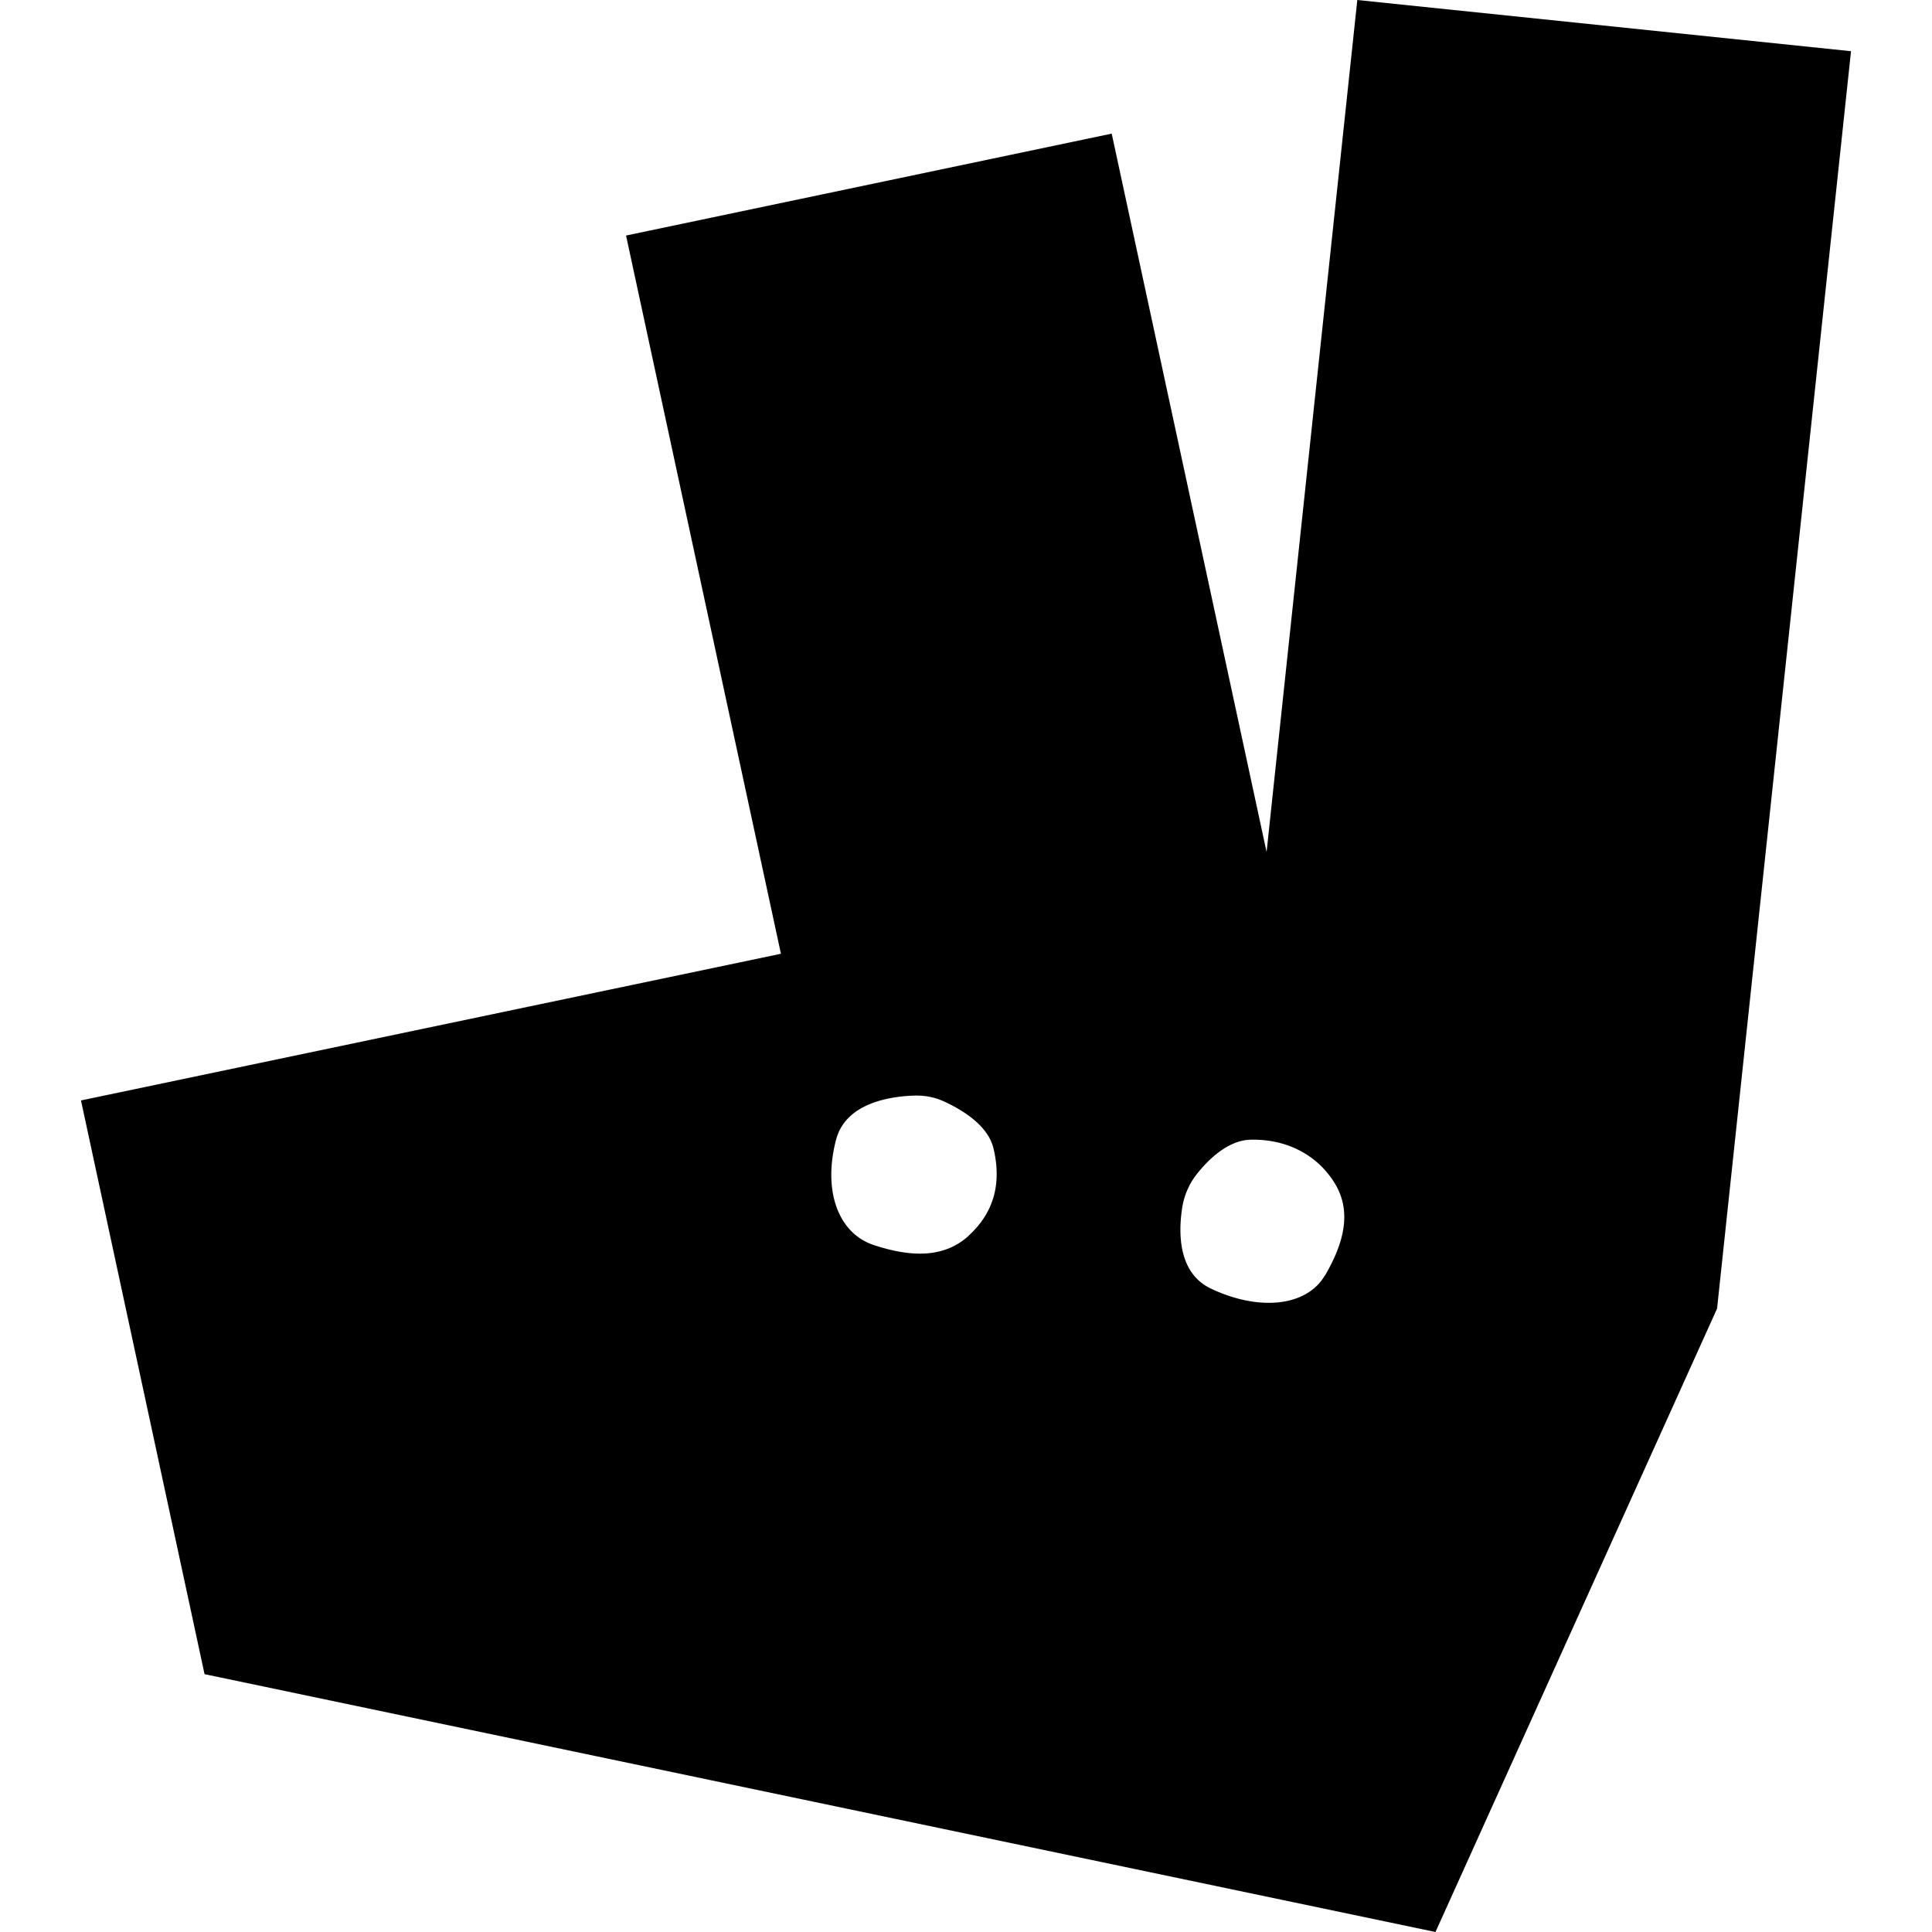 <svg xmlns="http://www.w3.org/2000/svg" width="1em" height="1em" viewBox="0 0 24 24"><path fill="currentColor" d="m16.861 0l-1.127 10.584L13.81 1.66L7.777 2.926l1.924 8.922l-8.695 1.822l1.535 7.127L17.832 24l3.498-7.744L22.994.636zM11.39 13.61a.8.8 0 0 1 .322.066c.208.093.56.29.63.592c.103.434.004.799-.312 1.084v.002c-.315.284-.732.258-1.174.113s-.637-.672-.47-1.309c.124-.473.71-.544 1.004-.549zm4.142.548c.447-.012.832.186 1.05.543c.217.357.107.75-.122 1.143h-.002c-.229.392-.83.445-1.422.16c-.399-.193-.397-.684-.353-.983a.9.9 0 0 1 .193-.447c.142-.177.381-.408.656-.416"/></svg>